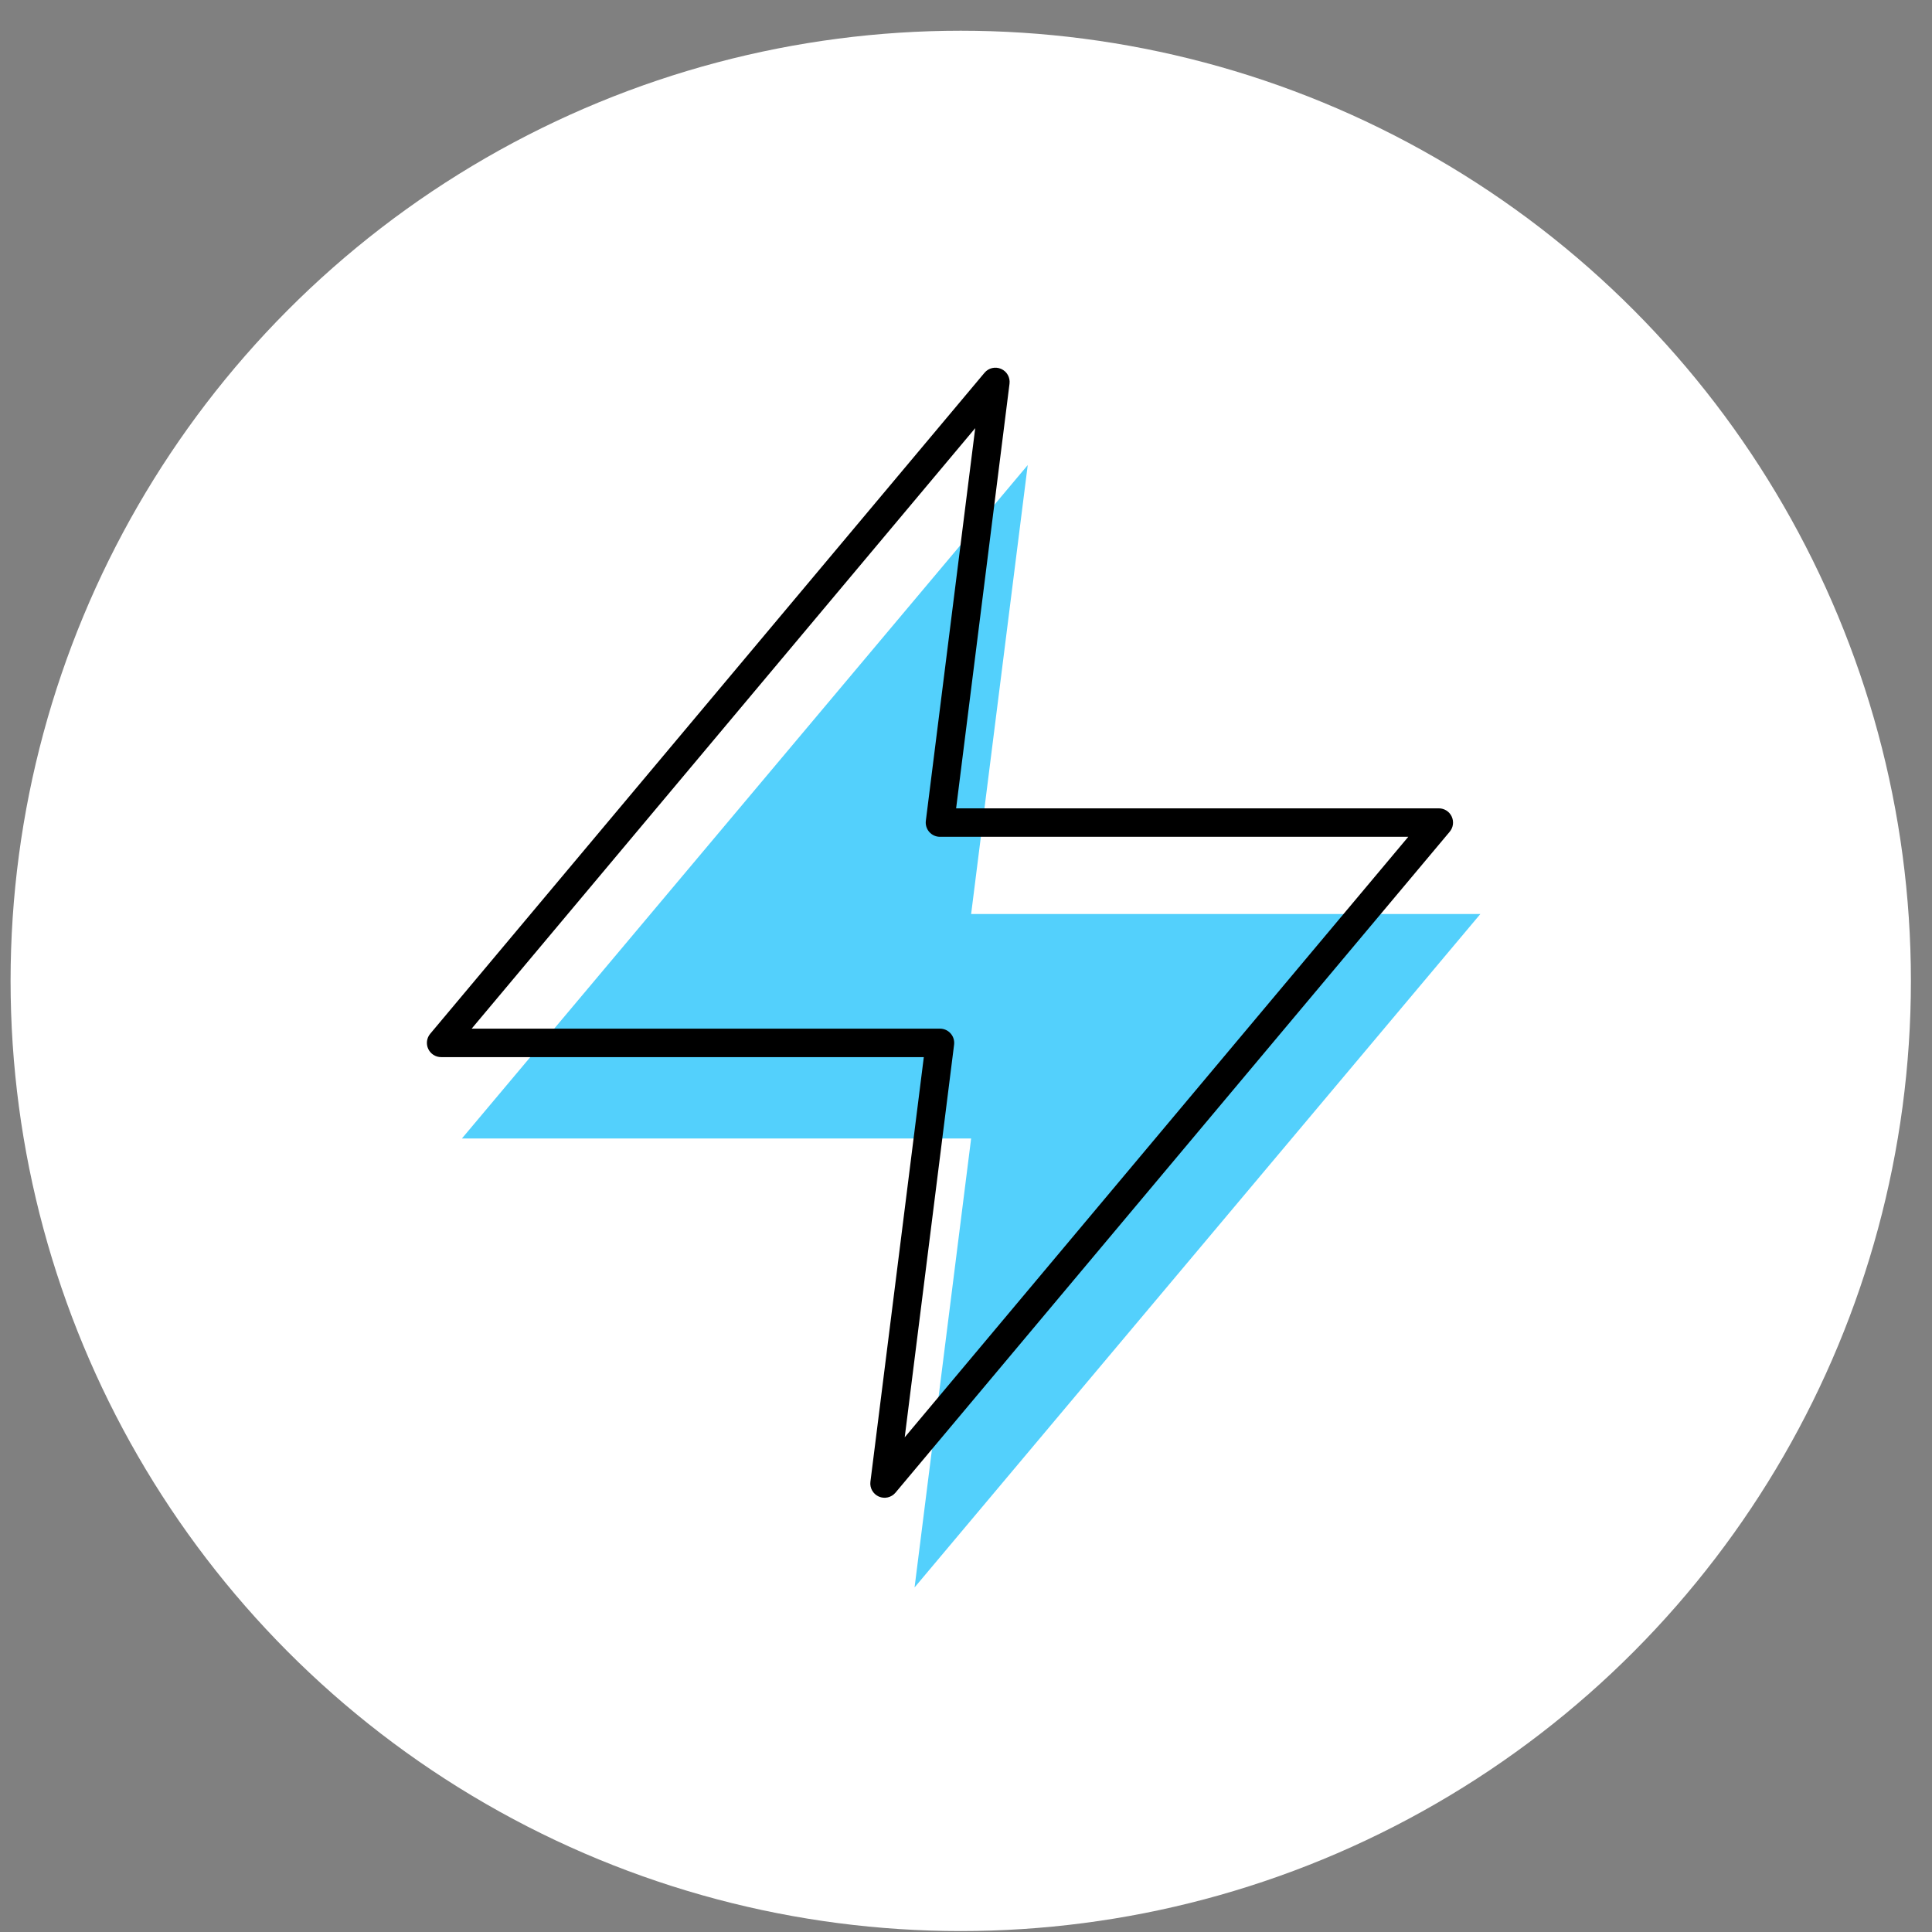 <svg xmlns="http://www.w3.org/2000/svg" width="61" height="61" viewBox="0 0 61 61" fill="none"><rect x="0" y="0" width="61" height="61" fill="#808080" stroke="none"/><circle cx="30.334" cy="30.97" r="30" fill="white"></circle><path d="M32.449 14.684L14.584 35.946H30.662L28.876 50.121L46.74 28.859H30.662L32.449 14.684Z" fill="#53D0FC"></path><path fill-rule="evenodd" clip-rule="evenodd" d="M31.608 11.647C31.791 11.726 31.899 11.917 31.874 12.115L30.188 25.522H45.428C45.603 25.522 45.762 25.623 45.835 25.781C45.909 25.94 45.885 26.126 45.773 26.26L28.273 47.129C28.144 47.282 27.931 47.332 27.748 47.252C27.566 47.172 27.457 46.982 27.482 46.784L29.168 33.377H13.928C13.753 33.377 13.595 33.276 13.521 33.118C13.447 32.959 13.471 32.773 13.584 32.639L31.084 11.77C31.212 11.617 31.425 11.567 31.608 11.647ZM14.892 32.478H29.678C29.807 32.478 29.93 32.533 30.015 32.63C30.101 32.727 30.14 32.856 30.124 32.984L28.565 45.381L44.464 26.421H29.678C29.549 26.421 29.426 26.365 29.341 26.269C29.256 26.172 29.216 26.043 29.232 25.915L30.791 13.518L14.892 32.478Z" fill="black"></path></svg>
